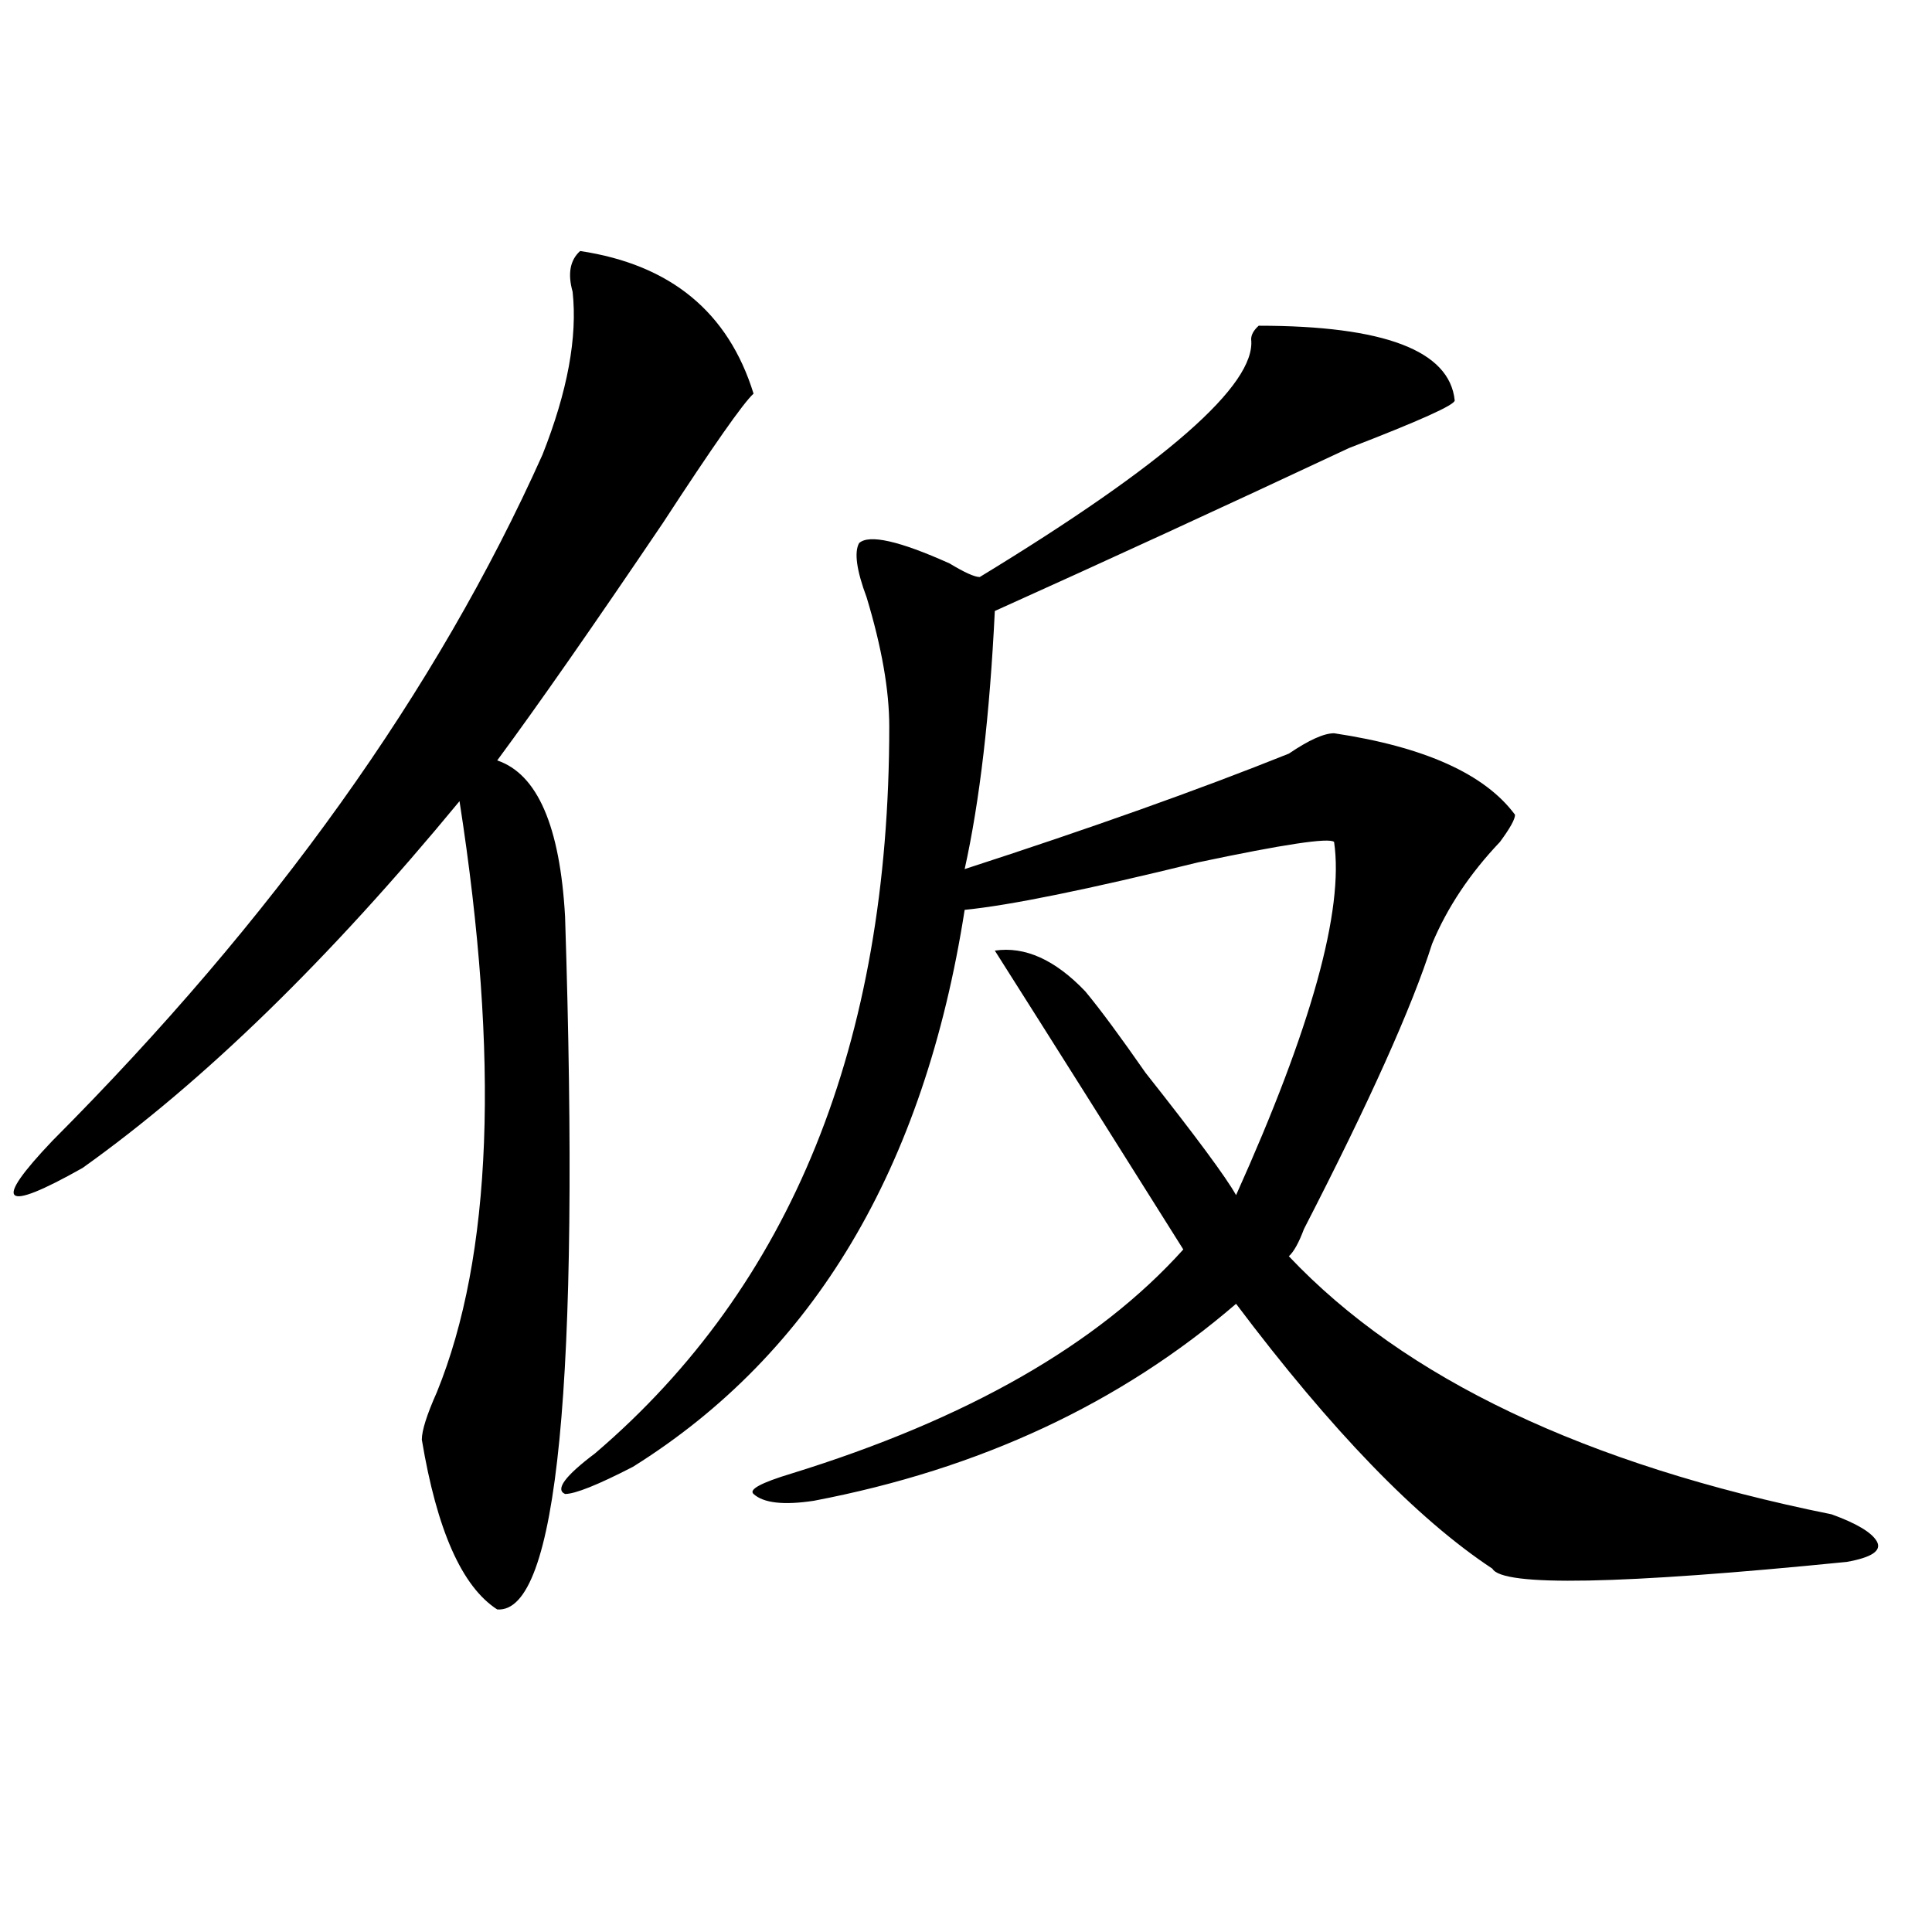 <?xml version="1.0" encoding="utf-8"?>
<!-- Generator: Adobe Illustrator 16.0.0, SVG Export Plug-In . SVG Version: 6.00 Build 0)  -->
<!DOCTYPE svg PUBLIC "-//W3C//DTD SVG 1.1//EN" "http://www.w3.org/Graphics/SVG/1.1/DTD/svg11.dtd">
<svg version="1.1" id="图层_1" xmlns="http://www.w3.org/2000/svg" xmlns:xlink="http://www.w3.org/1999/xlink" x="0px" y="0px"
	 width="1000px" height="1000px" viewBox="0 0 1000 1000" enable-background="new 0 0 1000 1000" xml:space="preserve">
<path d="M300.285,129.922c46.828,7.031,76.705,31.641,89.754,73.828c-5.244,4.724-20.854,26.972-46.828,66.797
	c-36.463,53.942-65.06,94.922-85.852,123.047c20.792,7.031,32.499,34.003,35.121,80.859c7.805,241.425-3.902,360.9-35.121,358.594
	c-18.231-11.756-31.219-40.979-39.023-87.891c0-4.669,2.561-12.854,7.805-24.609c28.597-70.313,32.499-172.266,11.707-305.859
	c-67.682,82.067-132.68,145.349-195.117,189.844c-20.854,11.755-32.561,16.425-35.121,14.063c-2.622-2.308,3.902-11.7,19.512-28.125
	c114.448-114.808,199.02-233.185,253.652-355.078c12.987-32.794,18.17-60.919,15.609-84.375
	C293.761,141.677,295.041,134.646,300.285,129.922z M651.496,168.594c64.998,0,98.839,12.909,101.461,38.672
	c0,2.362-18.231,10.547-54.633,24.609c-65.06,30.487-126.217,58.612-183.41,84.375c-2.622,53.942-7.805,98.438-15.609,133.594
	c64.998-21.094,120.973-40.979,167.801-59.766c10.365-7.031,18.17-10.547,23.414-10.547c46.828,7.031,78.047,21.094,93.656,42.188
	c0,2.362-2.622,7.031-7.805,14.063c-15.609,16.425-27.316,34.003-35.121,52.734c-10.427,32.849-32.561,82.067-66.34,147.656
	c-2.622,7.031-5.244,11.755-7.805,14.063c59.815,63.281,153.472,107.831,280.969,133.594c12.987,4.724,20.792,9.394,23.414,14.063
	c2.561,4.724-2.622,8.239-15.609,10.547c-117.07,11.7-178.228,12.854-183.41,3.516c-39.023-25.763-83.291-71.466-132.68-137.109
	c-59.877,51.581-132.68,85.583-218.531,101.953c-15.609,2.362-26.036,1.208-31.219-3.516c-2.622-2.308,3.902-5.823,19.512-10.547
	c91.034-28.125,158.654-66.797,202.922-116.016c-33.841-53.888-66.34-105.469-97.559-154.688
	c15.609-2.308,31.219,4.724,46.828,21.094c7.805,9.394,18.17,23.456,31.219,42.188c25.975,32.849,41.584,53.942,46.828,63.281
	c39.023-86.683,55.913-147.656,50.73-182.813c-2.622-2.308-26.036,1.208-70.242,10.547c-57.255,14.063-97.559,22.302-120.973,24.609
	c-20.854,133.594-78.047,229.724-171.703,288.281c-18.231,9.394-29.938,14.063-35.121,14.063c-5.244-2.308,0-9.339,15.609-21.094
	c101.461-86.683,152.191-212.091,152.191-376.172c0-18.731-3.902-40.979-11.707-66.797c-5.244-14.063-6.524-23.401-3.902-28.125
	c5.183-4.669,20.792-1.153,46.828,10.547c7.805,4.724,12.987,7.031,15.609,7.031c96.217-58.558,143.045-99.591,140.484-123.047
	C647.594,173.317,648.874,170.956,651.496,168.594z"/>
</svg>
